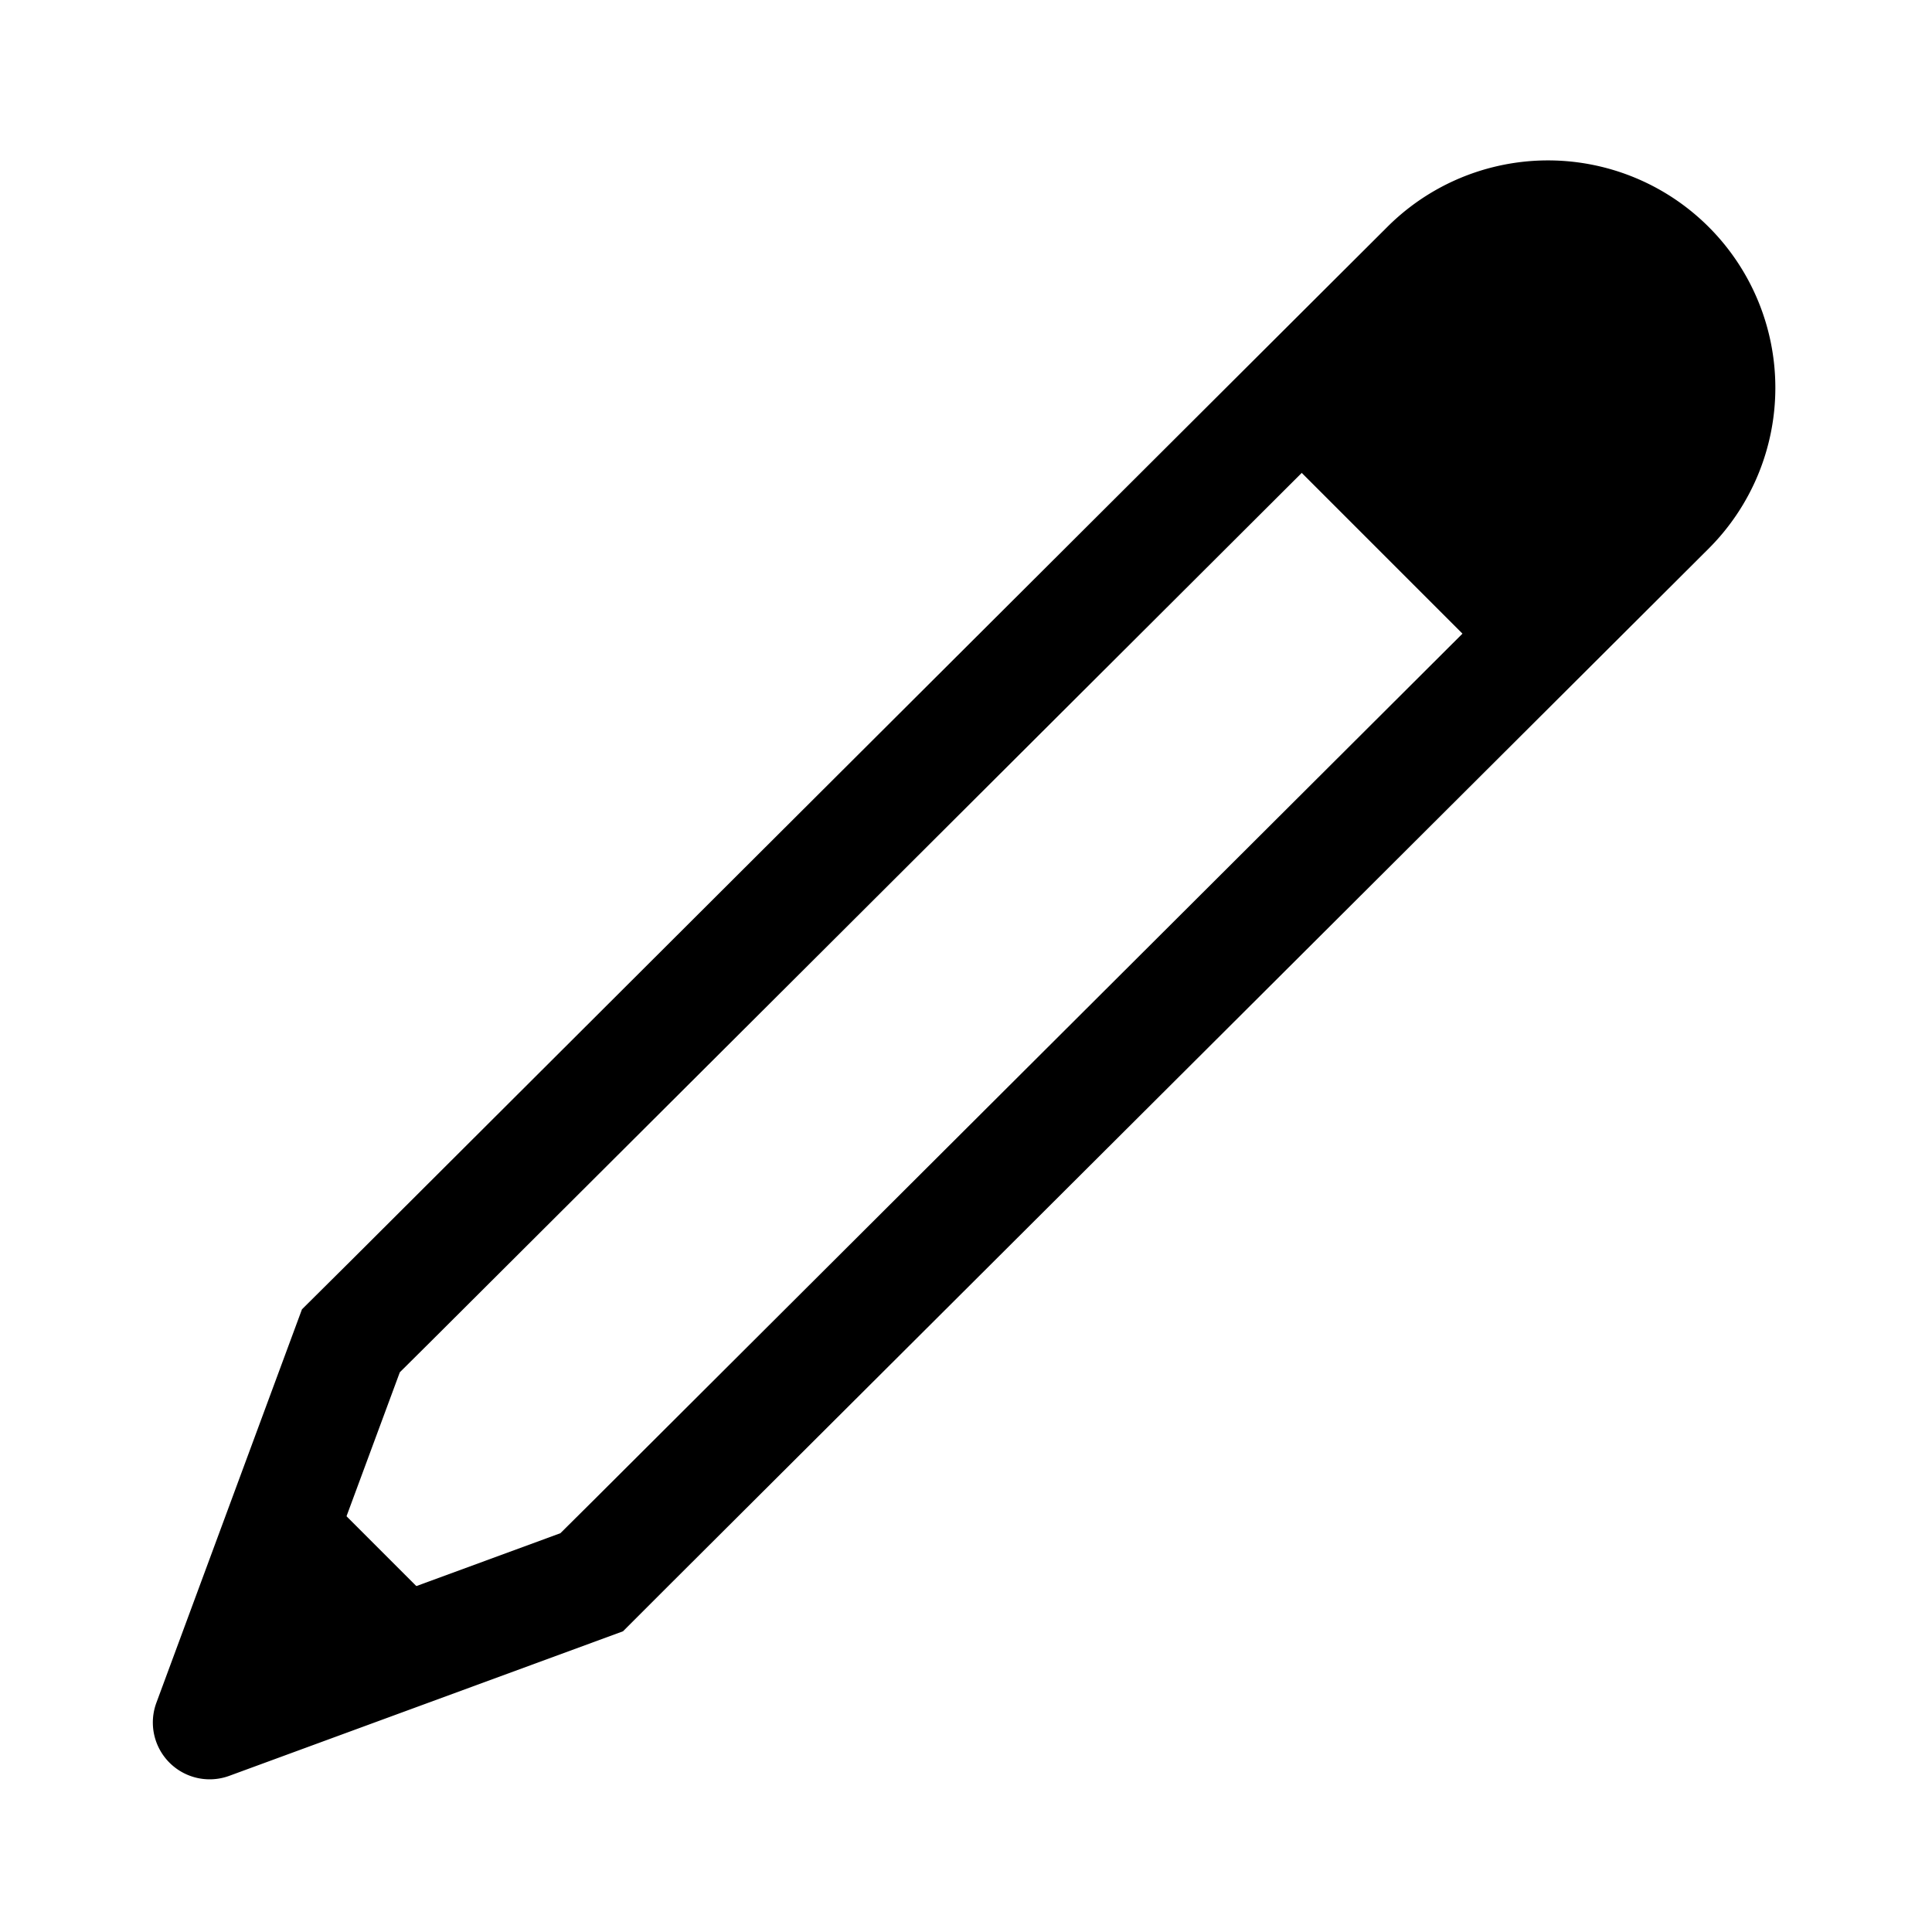 <svg width="17" height="17" xmlns="http://www.w3.org/2000/svg">
  <g fill="none" fill-rule="evenodd">
    <path
      d="M15.038 2a2 2 0 01-.004 2.828L9.43 10.416l-3.51 3.5-.438.438-3.465 1.272a.5.5 0 01-.641-.643l1.281-3.462.44-.437 3.508-3.5 5.603-5.588A2 2 0 0115.038 2zm-2.123.704L7.313 8.292l-3.51 3.5-.285.283-.829 2.239 2.242-.823.285-.283 3.509-3.5 5.603-5.588a1 1 0 10-1.413-1.416z"
      fill="currentcolor" fill-rule="nonzero" />
    <path stroke="currentcolor" d="M11.5 3.5l2 2" />
    <path fill="currentcolor" opacity=".2" d="M11.5 3.5L13 2h1.5l.5 1v1l-1.5 1.5z" />
    <path stroke="currentcolor" d="M2.5 13.5l1 1" />
  </g>
</svg>